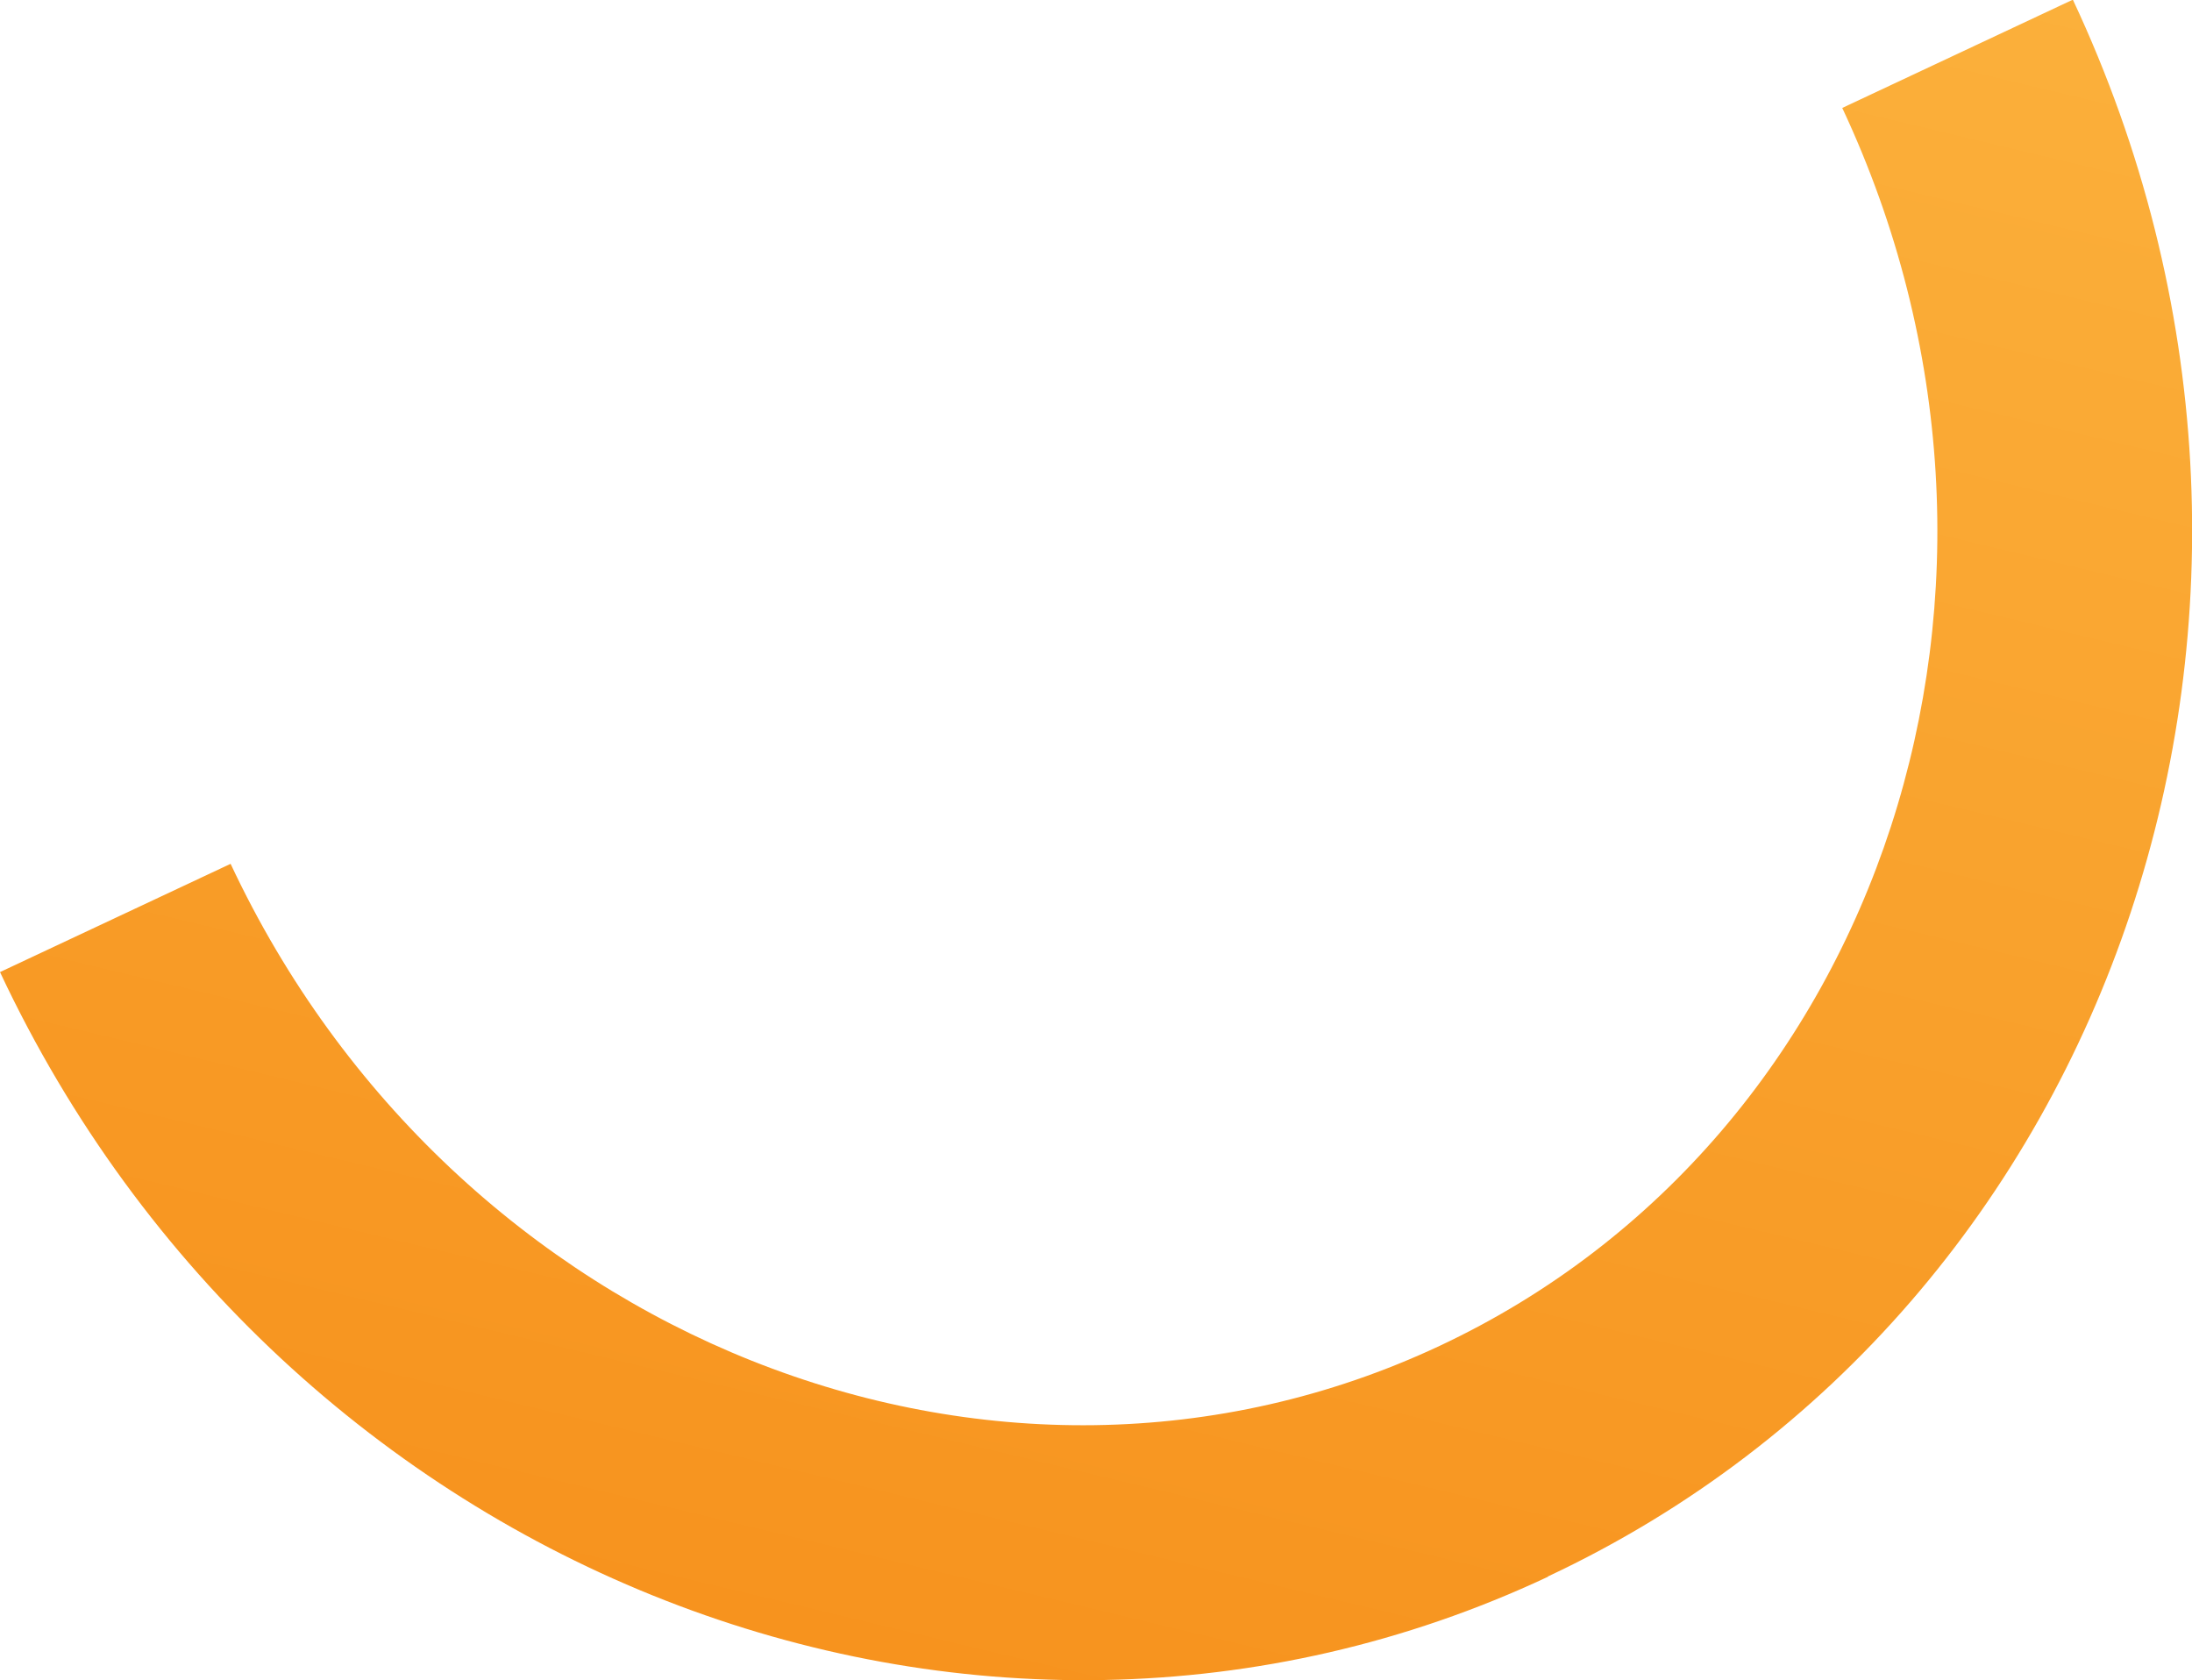 <?xml version="1.0" encoding="UTF-8"?> <svg xmlns="http://www.w3.org/2000/svg" xmlns:xlink="http://www.w3.org/1999/xlink" id="Layer_2" data-name="Layer 2" viewBox="0 0 68.44 52.46"><defs><style> .cls-1 { fill: url(#linear-gradient); } </style><linearGradient id="linear-gradient" x1="4438.87" y1="2620.61" x2="4498.06" y2="2620.61" gradientTransform="translate(-3555.44 3757.55) rotate(-76.52)" gradientUnits="userSpaceOnUse"><stop offset="0" stop-color="#f7931e"></stop><stop offset="1" stop-color="#fbb03b"></stop></linearGradient></defs><g id="Layer_4" data-name="Layer 4"><path class="cls-1" d="M48.33,49.23c-17.84,8.37-39.52-.1-48.33-18.88l7.2-3.38c6.94,14.8,23.88,21.56,37.75,15.05,13.87-6.51,19.51-23.84,12.57-38.65l7.2-3.38c8.81,18.78,1.45,40.86-16.39,49.23Z"></path></g></svg> 